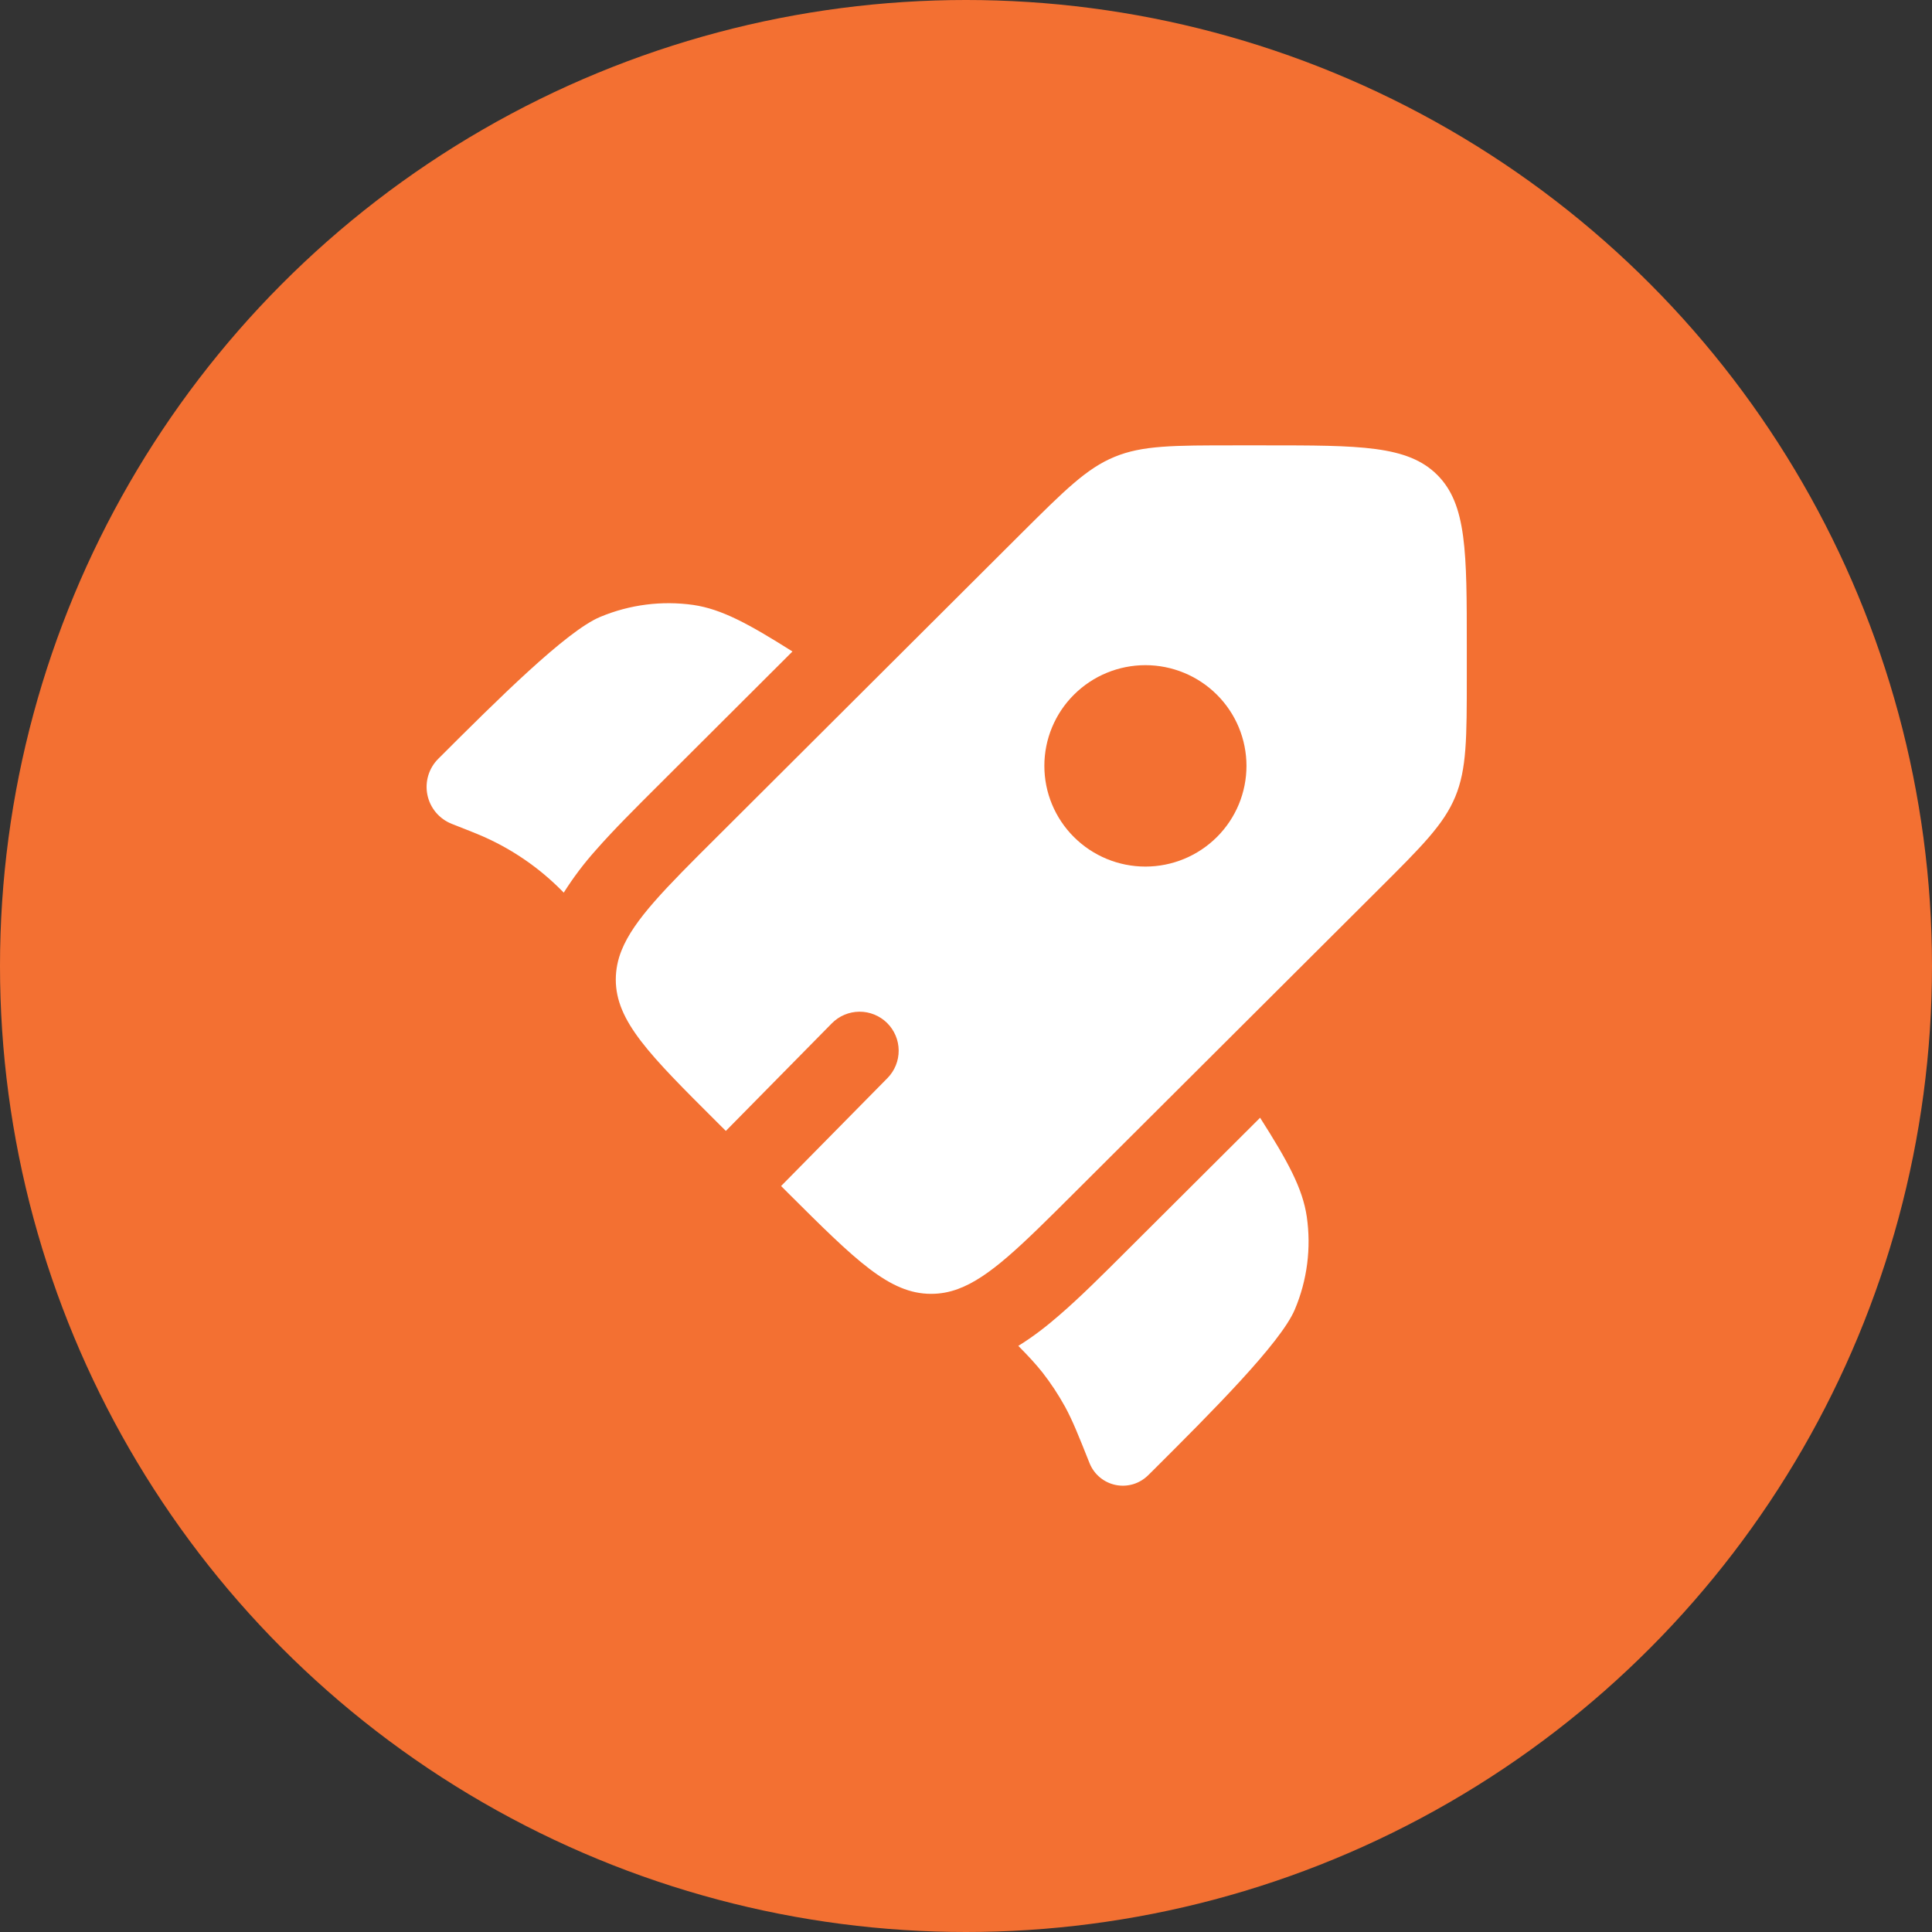 <svg width="52" height="52" viewBox="0 0 52 52" fill="none" xmlns="http://www.w3.org/2000/svg">
<rect x="0" y="0" width="52" height="52" fill="#333333" stroke="none"/>
<circle cx="26" cy="26" r="26" fill="#F37032"/>
<path d="M21.329 17.535L17.769 21.087C17.115 21.739 16.514 22.337 16.04 22.878C15.719 23.236 15.429 23.62 15.173 24.026L15.14 23.991L15.007 23.86C14.386 23.261 13.659 22.784 12.862 22.454L12.69 22.384L12.159 22.174C11.994 22.109 11.848 22.004 11.733 21.868C11.619 21.732 11.54 21.57 11.504 21.396C11.468 21.222 11.476 21.042 11.527 20.872C11.578 20.702 11.671 20.547 11.797 20.422C13.364 18.857 15.247 16.979 16.157 16.603C16.948 16.273 17.812 16.162 18.66 16.282C19.425 16.395 20.147 16.789 21.329 17.535ZM27.408 36.224C27.695 36.515 27.884 36.721 28.058 36.94C28.285 37.231 28.487 37.538 28.666 37.862C28.864 38.225 29.02 38.613 29.329 39.39C29.39 39.537 29.486 39.667 29.609 39.768C29.732 39.869 29.877 39.938 30.033 39.969C30.189 40 30.35 39.992 30.503 39.946C30.655 39.899 30.793 39.816 30.905 39.704L31.023 39.588C32.591 38.024 34.474 36.147 34.852 35.241C35.184 34.454 35.294 33.592 35.172 32.746C35.059 31.983 34.665 31.262 33.916 30.084L30.344 33.645C29.675 34.313 29.062 34.925 28.506 35.403C28.174 35.692 27.81 35.977 27.408 36.224Z" fill="white"/>
<path fill-rule="evenodd" clip-rule="evenodd" d="M28.906 32.114L37.091 23.952C38.27 22.778 38.859 22.19 39.169 21.444C39.478 20.698 39.479 19.865 39.479 18.203V17.409C39.479 14.853 39.479 13.575 38.683 12.781C37.886 11.987 36.605 11.987 34.042 11.987H33.244C31.578 11.987 30.745 11.987 29.997 12.297C29.246 12.606 28.657 13.194 27.477 14.368L19.293 22.53C17.915 23.902 17.061 24.754 16.731 25.576C16.629 25.826 16.575 26.093 16.574 26.363C16.574 27.486 17.48 28.39 19.293 30.197L19.536 30.439L22.389 27.543C22.486 27.445 22.601 27.366 22.728 27.313C22.855 27.259 22.992 27.231 23.13 27.23C23.268 27.229 23.404 27.255 23.532 27.307C23.66 27.359 23.776 27.435 23.875 27.532C23.973 27.629 24.051 27.744 24.105 27.871C24.159 27.998 24.187 28.134 24.188 28.272C24.189 28.41 24.163 28.547 24.111 28.675C24.059 28.802 23.983 28.919 23.886 29.017L21.023 31.922L21.215 32.114C23.028 33.92 23.935 34.824 25.06 34.824C25.31 34.824 25.548 34.781 25.787 34.692C26.631 34.382 27.494 33.522 28.906 32.114ZM32.752 22.53C32.241 23.039 31.549 23.324 30.829 23.324C30.108 23.324 29.417 23.039 28.906 22.53C28.653 22.279 28.453 21.98 28.316 21.651C28.179 21.323 28.109 20.97 28.109 20.613C28.109 20.257 28.179 19.905 28.316 19.576C28.453 19.247 28.653 18.948 28.906 18.697C29.417 18.188 30.108 17.903 30.829 17.903C31.549 17.903 32.241 18.188 32.752 18.697C33.004 18.948 33.205 19.247 33.342 19.576C33.478 19.905 33.549 20.257 33.549 20.613C33.549 20.97 33.478 21.323 33.342 21.651C33.205 21.98 33.004 22.279 32.752 22.53Z" fill="white"/>
</svg>

